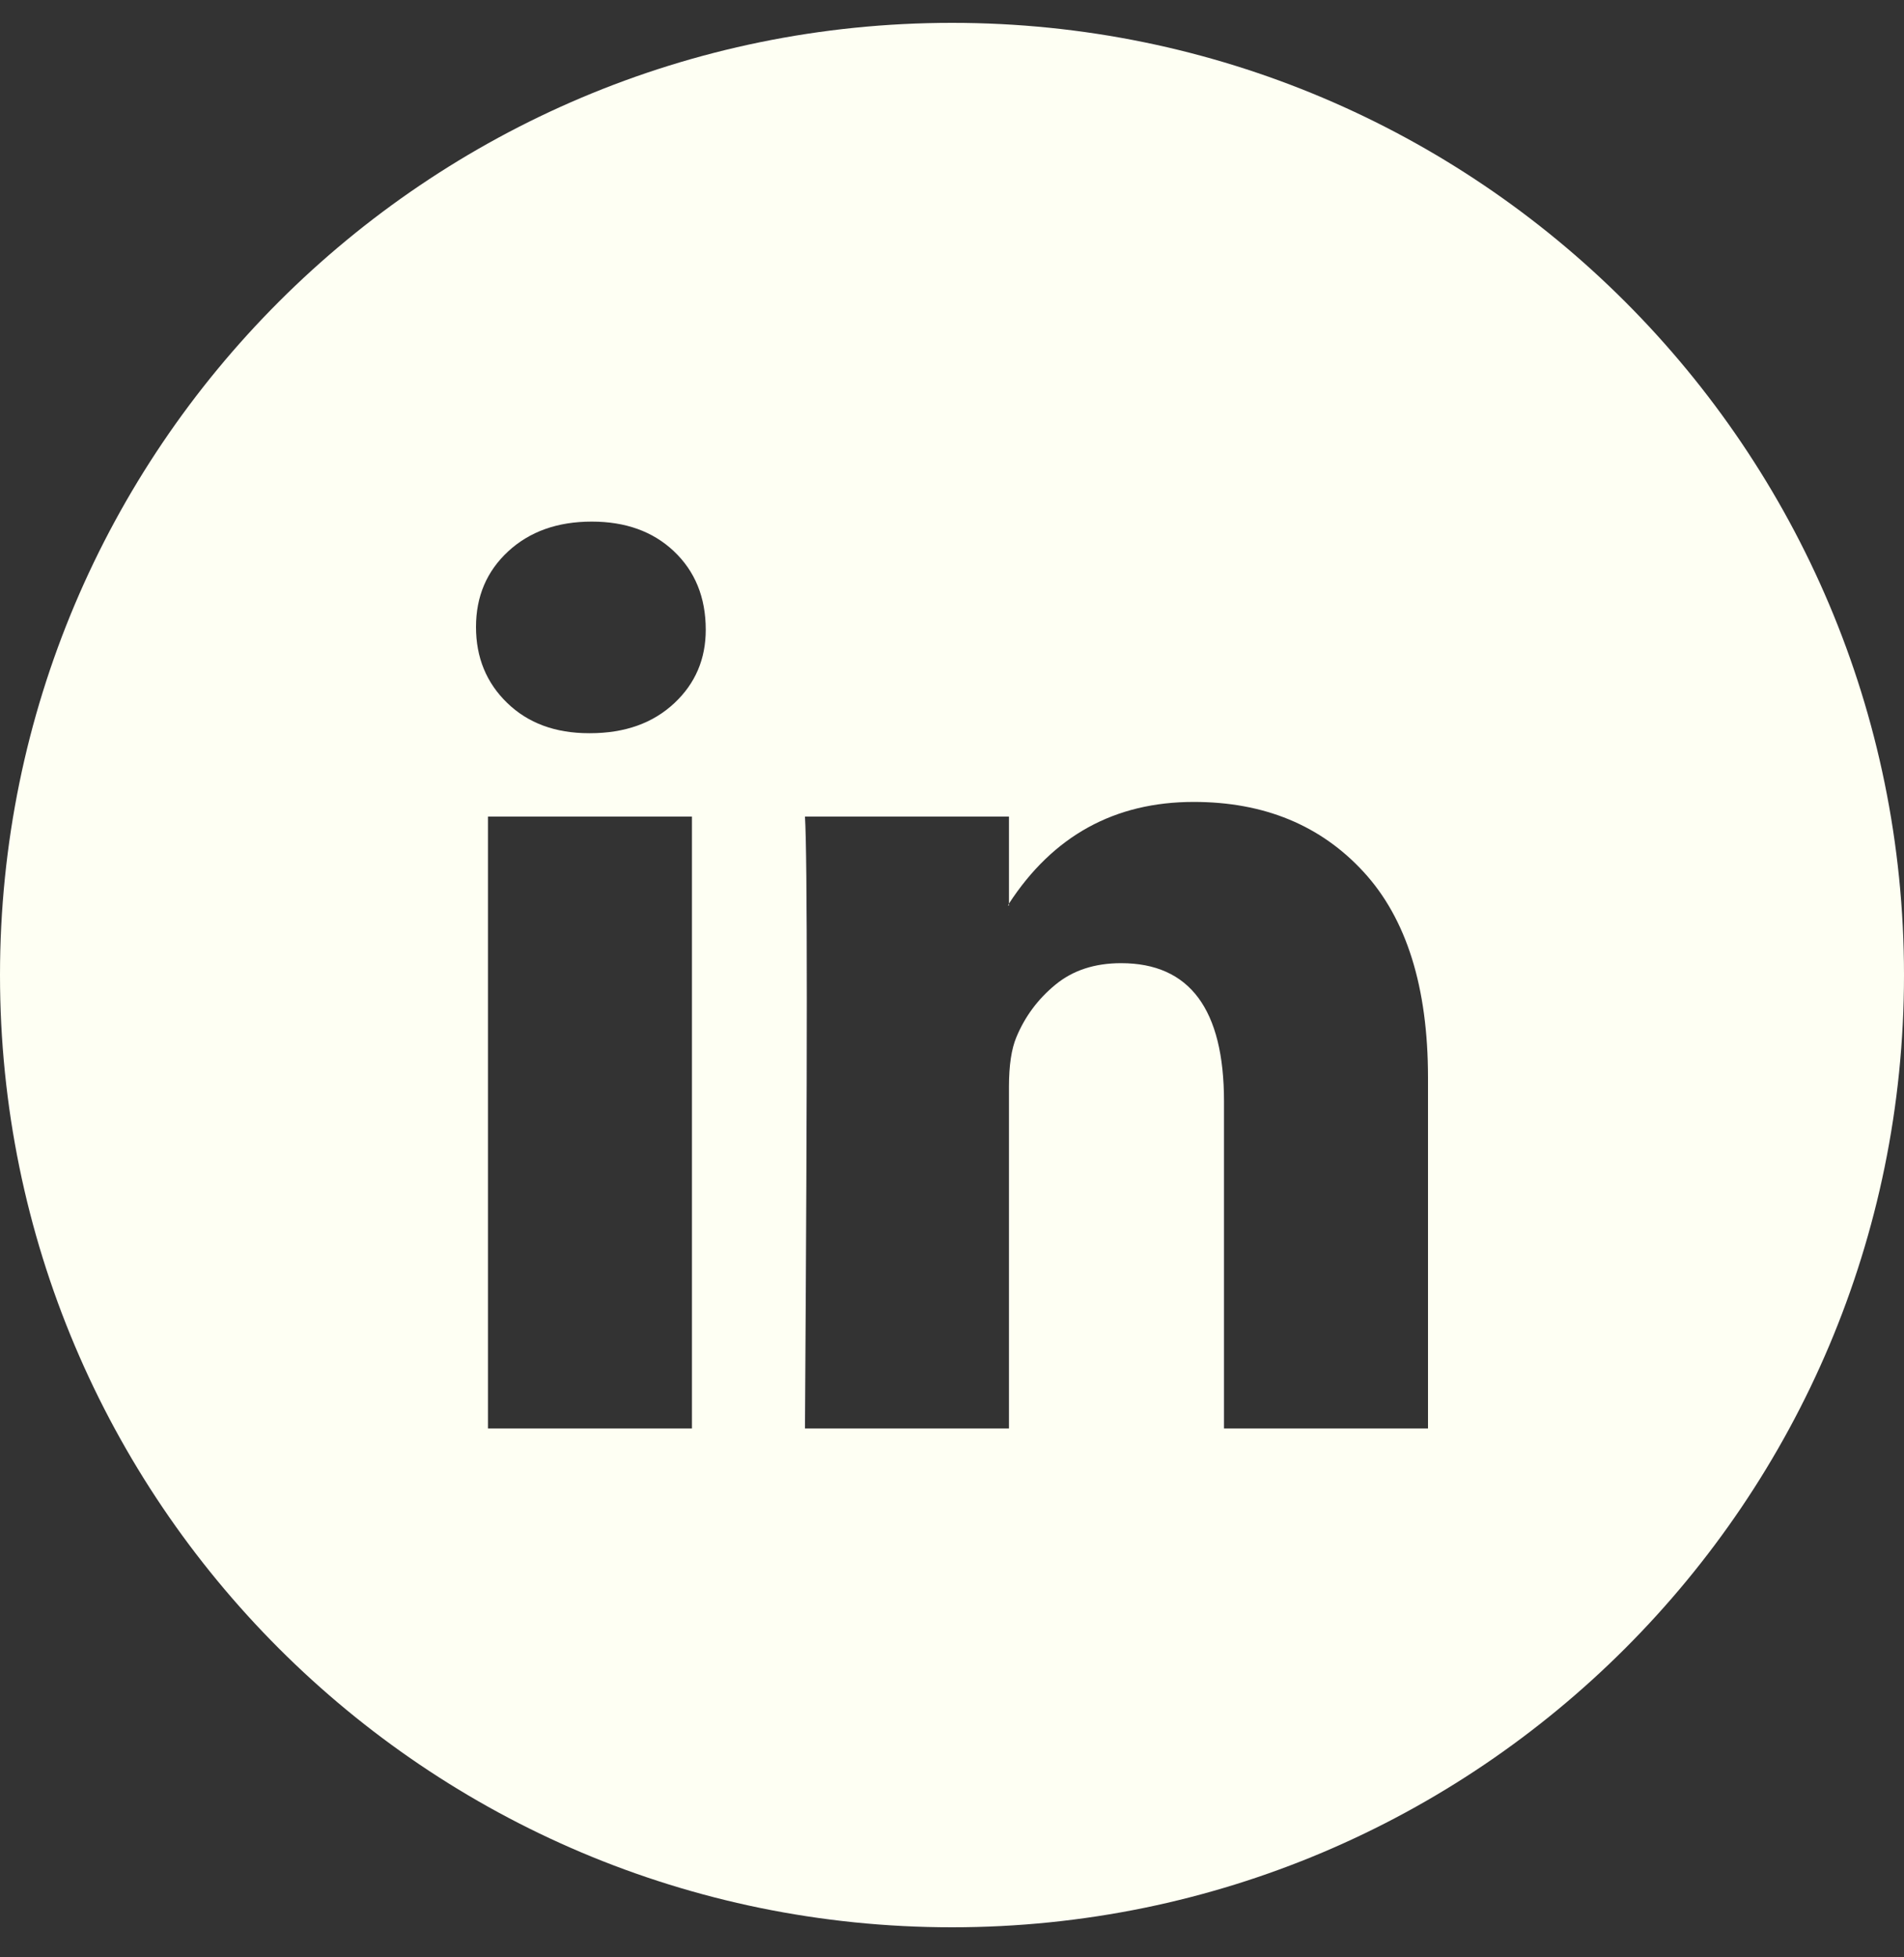 <svg width="36" height="37" viewBox="0 0 36 37" fill="none" xmlns="http://www.w3.org/2000/svg">
<rect x="0" y="0" width="36" height="37" fill="#333333" stroke="none"/>
<path fill-rule="evenodd" clip-rule="evenodd" d="M18 0.432C8.059 0.432 0 8.491 0 18.432C0 28.373 8.059 36.432 18 36.432C27.941 36.432 36 28.373 36 18.432C36 8.491 27.941 0.432 18 0.432ZM9.608 10.423C9.203 10.798 9 11.274 9 11.852C9 12.429 9.197 12.908 9.591 13.289C9.985 13.67 10.5 13.86 11.137 13.86H11.154C11.815 13.86 12.348 13.67 12.753 13.289C13.147 12.919 13.344 12.458 13.344 11.904C13.344 11.292 13.141 10.795 12.736 10.415C12.342 10.045 11.826 9.86 11.189 9.86C10.54 9.86 10.014 10.048 9.608 10.423ZM9.226 15.436V27.003H13.083V15.436H9.226ZM19.077 27.003H15.22C15.243 23.517 15.255 20.81 15.255 18.882C15.255 16.954 15.243 15.806 15.22 15.436H19.077V17.081L19.06 17.116H19.077V17.081C19.911 15.8 21.075 15.159 22.57 15.159C23.902 15.159 24.973 15.601 25.784 16.484C26.595 17.367 27 18.663 27 20.371V27.003H23.143V20.821C23.143 19.078 22.494 18.207 21.197 18.207C20.699 18.207 20.285 18.342 19.955 18.614C19.625 18.885 19.378 19.217 19.216 19.609C19.124 19.829 19.077 20.14 19.077 20.544V27.003Z" fill="#FEFFF3"/>
</svg>
